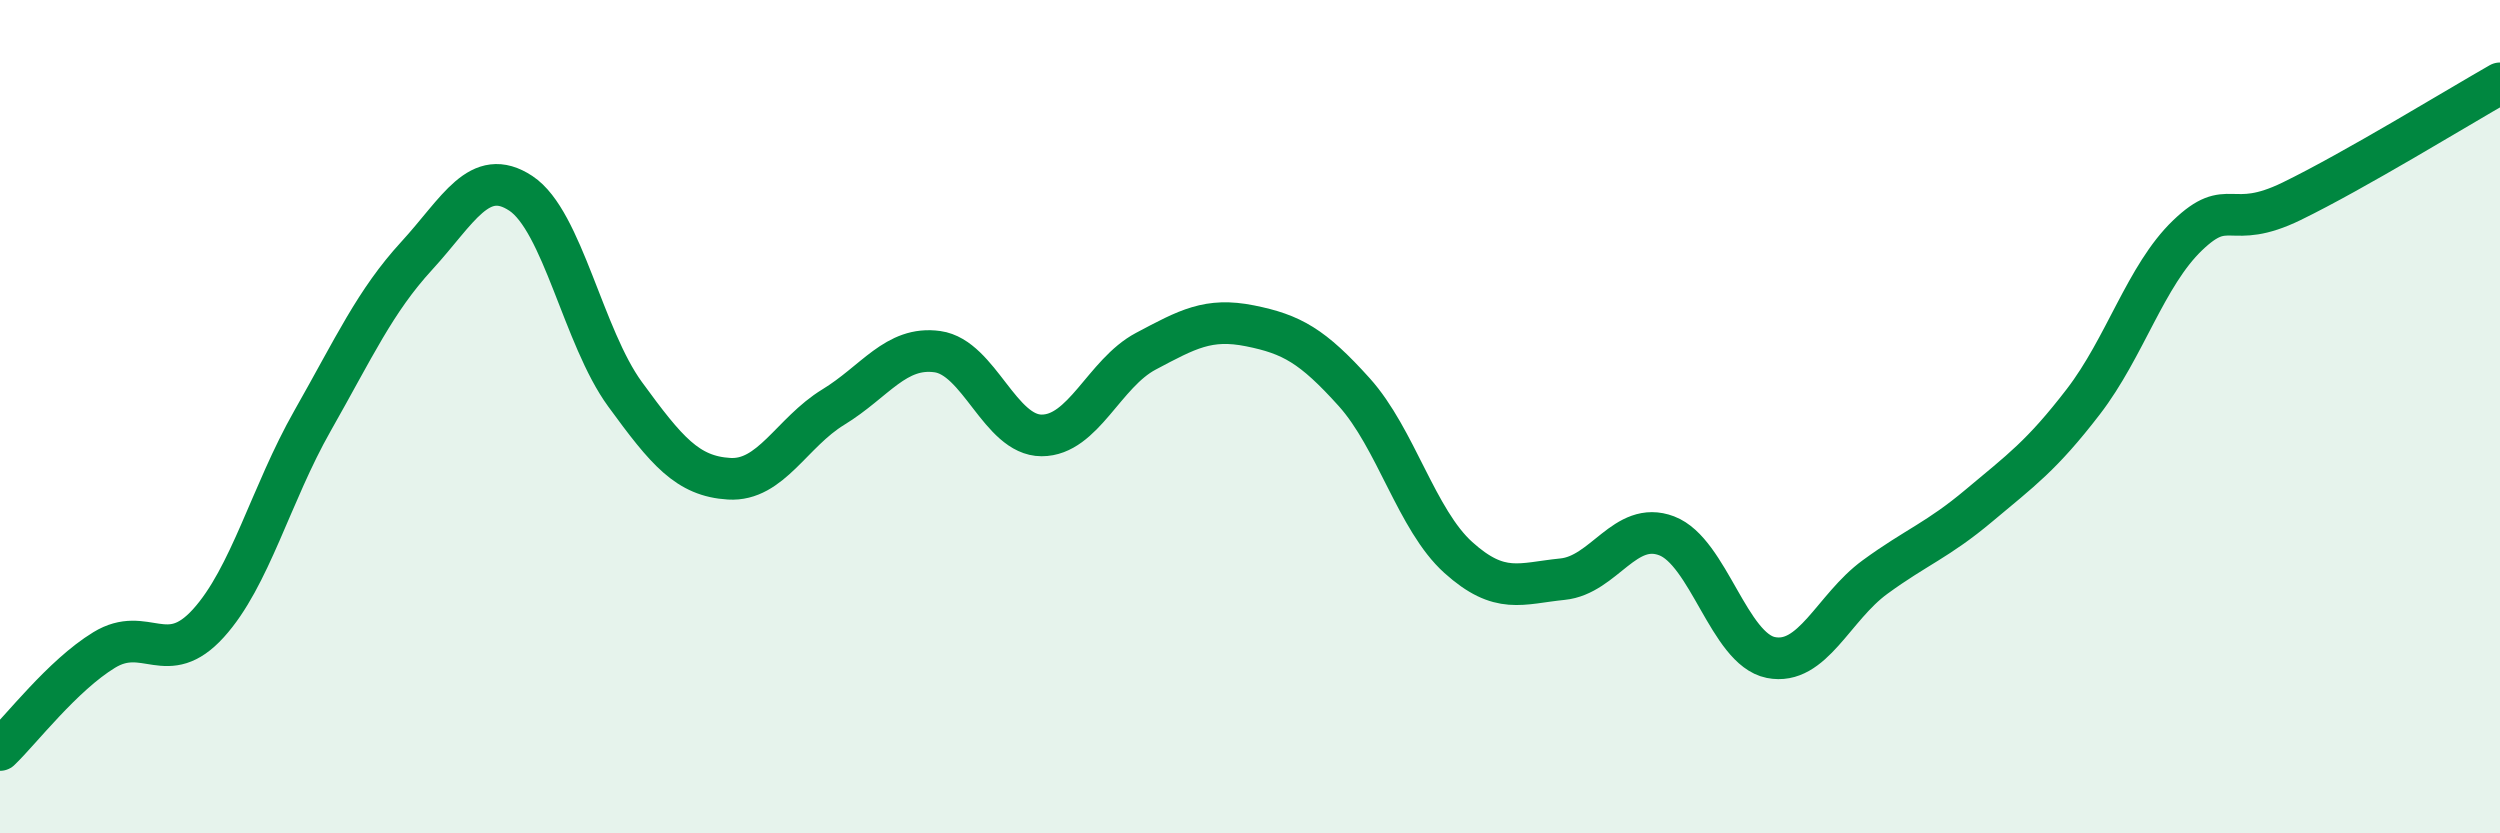 
    <svg width="60" height="20" viewBox="0 0 60 20" xmlns="http://www.w3.org/2000/svg">
      <path
        d="M 0,18 C 0.5,17.52 1.5,16.21 2.5,15.6 C 3.5,14.99 4,16.06 5,14.96 C 6,13.86 6.5,11.86 7.5,10.1 C 8.5,8.34 9,7.23 10,6.14 C 11,5.05 11.5,3.98 12.5,4.64 C 13.5,5.3 14,8.09 15,9.46 C 16,10.83 16.5,11.43 17.5,11.49 C 18.5,11.55 19,10.38 20,9.77 C 21,9.16 21.5,8.3 22.5,8.44 C 23.5,8.58 24,10.45 25,10.45 C 26,10.45 26.5,8.96 27.5,8.43 C 28.5,7.9 29,7.62 30,7.82 C 31,8.02 31.5,8.3 32.5,9.41 C 33.5,10.52 34,12.48 35,13.38 C 36,14.28 36.5,14 37.5,13.9 C 38.5,13.8 39,12.48 40,12.86 C 41,13.24 41.5,15.58 42.5,15.78 C 43.5,15.98 44,14.58 45,13.85 C 46,13.12 46.5,12.97 47.5,12.13 C 48.5,11.29 49,10.94 50,9.64 C 51,8.34 51.5,6.61 52.5,5.65 C 53.5,4.69 53.5,5.56 55,4.83 C 56.5,4.1 59,2.57 60,2L60 20L0 20Z"
        fill="#008740"
        opacity="0.1"
        stroke-linecap="round"
        stroke-linejoin="round"
      />
      <path
        d="M 0,18 C 0.5,17.52 1.5,16.21 2.5,15.6 C 3.5,14.99 4,16.06 5,14.96 C 6,13.86 6.5,11.86 7.5,10.1 C 8.5,8.34 9,7.23 10,6.14 C 11,5.05 11.5,3.98 12.5,4.64 C 13.5,5.3 14,8.09 15,9.46 C 16,10.83 16.5,11.43 17.5,11.49 C 18.5,11.55 19,10.38 20,9.77 C 21,9.16 21.5,8.3 22.5,8.44 C 23.5,8.58 24,10.45 25,10.45 C 26,10.45 26.5,8.96 27.5,8.43 C 28.5,7.9 29,7.62 30,7.82 C 31,8.02 31.5,8.3 32.5,9.41 C 33.5,10.52 34,12.48 35,13.38 C 36,14.28 36.5,14 37.5,13.9 C 38.5,13.8 39,12.48 40,12.86 C 41,13.24 41.5,15.58 42.5,15.78 C 43.5,15.98 44,14.58 45,13.85 C 46,13.12 46.5,12.97 47.5,12.13 C 48.5,11.29 49,10.94 50,9.64 C 51,8.34 51.5,6.61 52.5,5.65 C 53.5,4.69 53.5,5.56 55,4.83 C 56.5,4.1 59,2.57 60,2"
        stroke="#008740"
        stroke-width="1"
        fill="none"
        stroke-linecap="round"
        stroke-linejoin="round"
      />
    </svg>
  